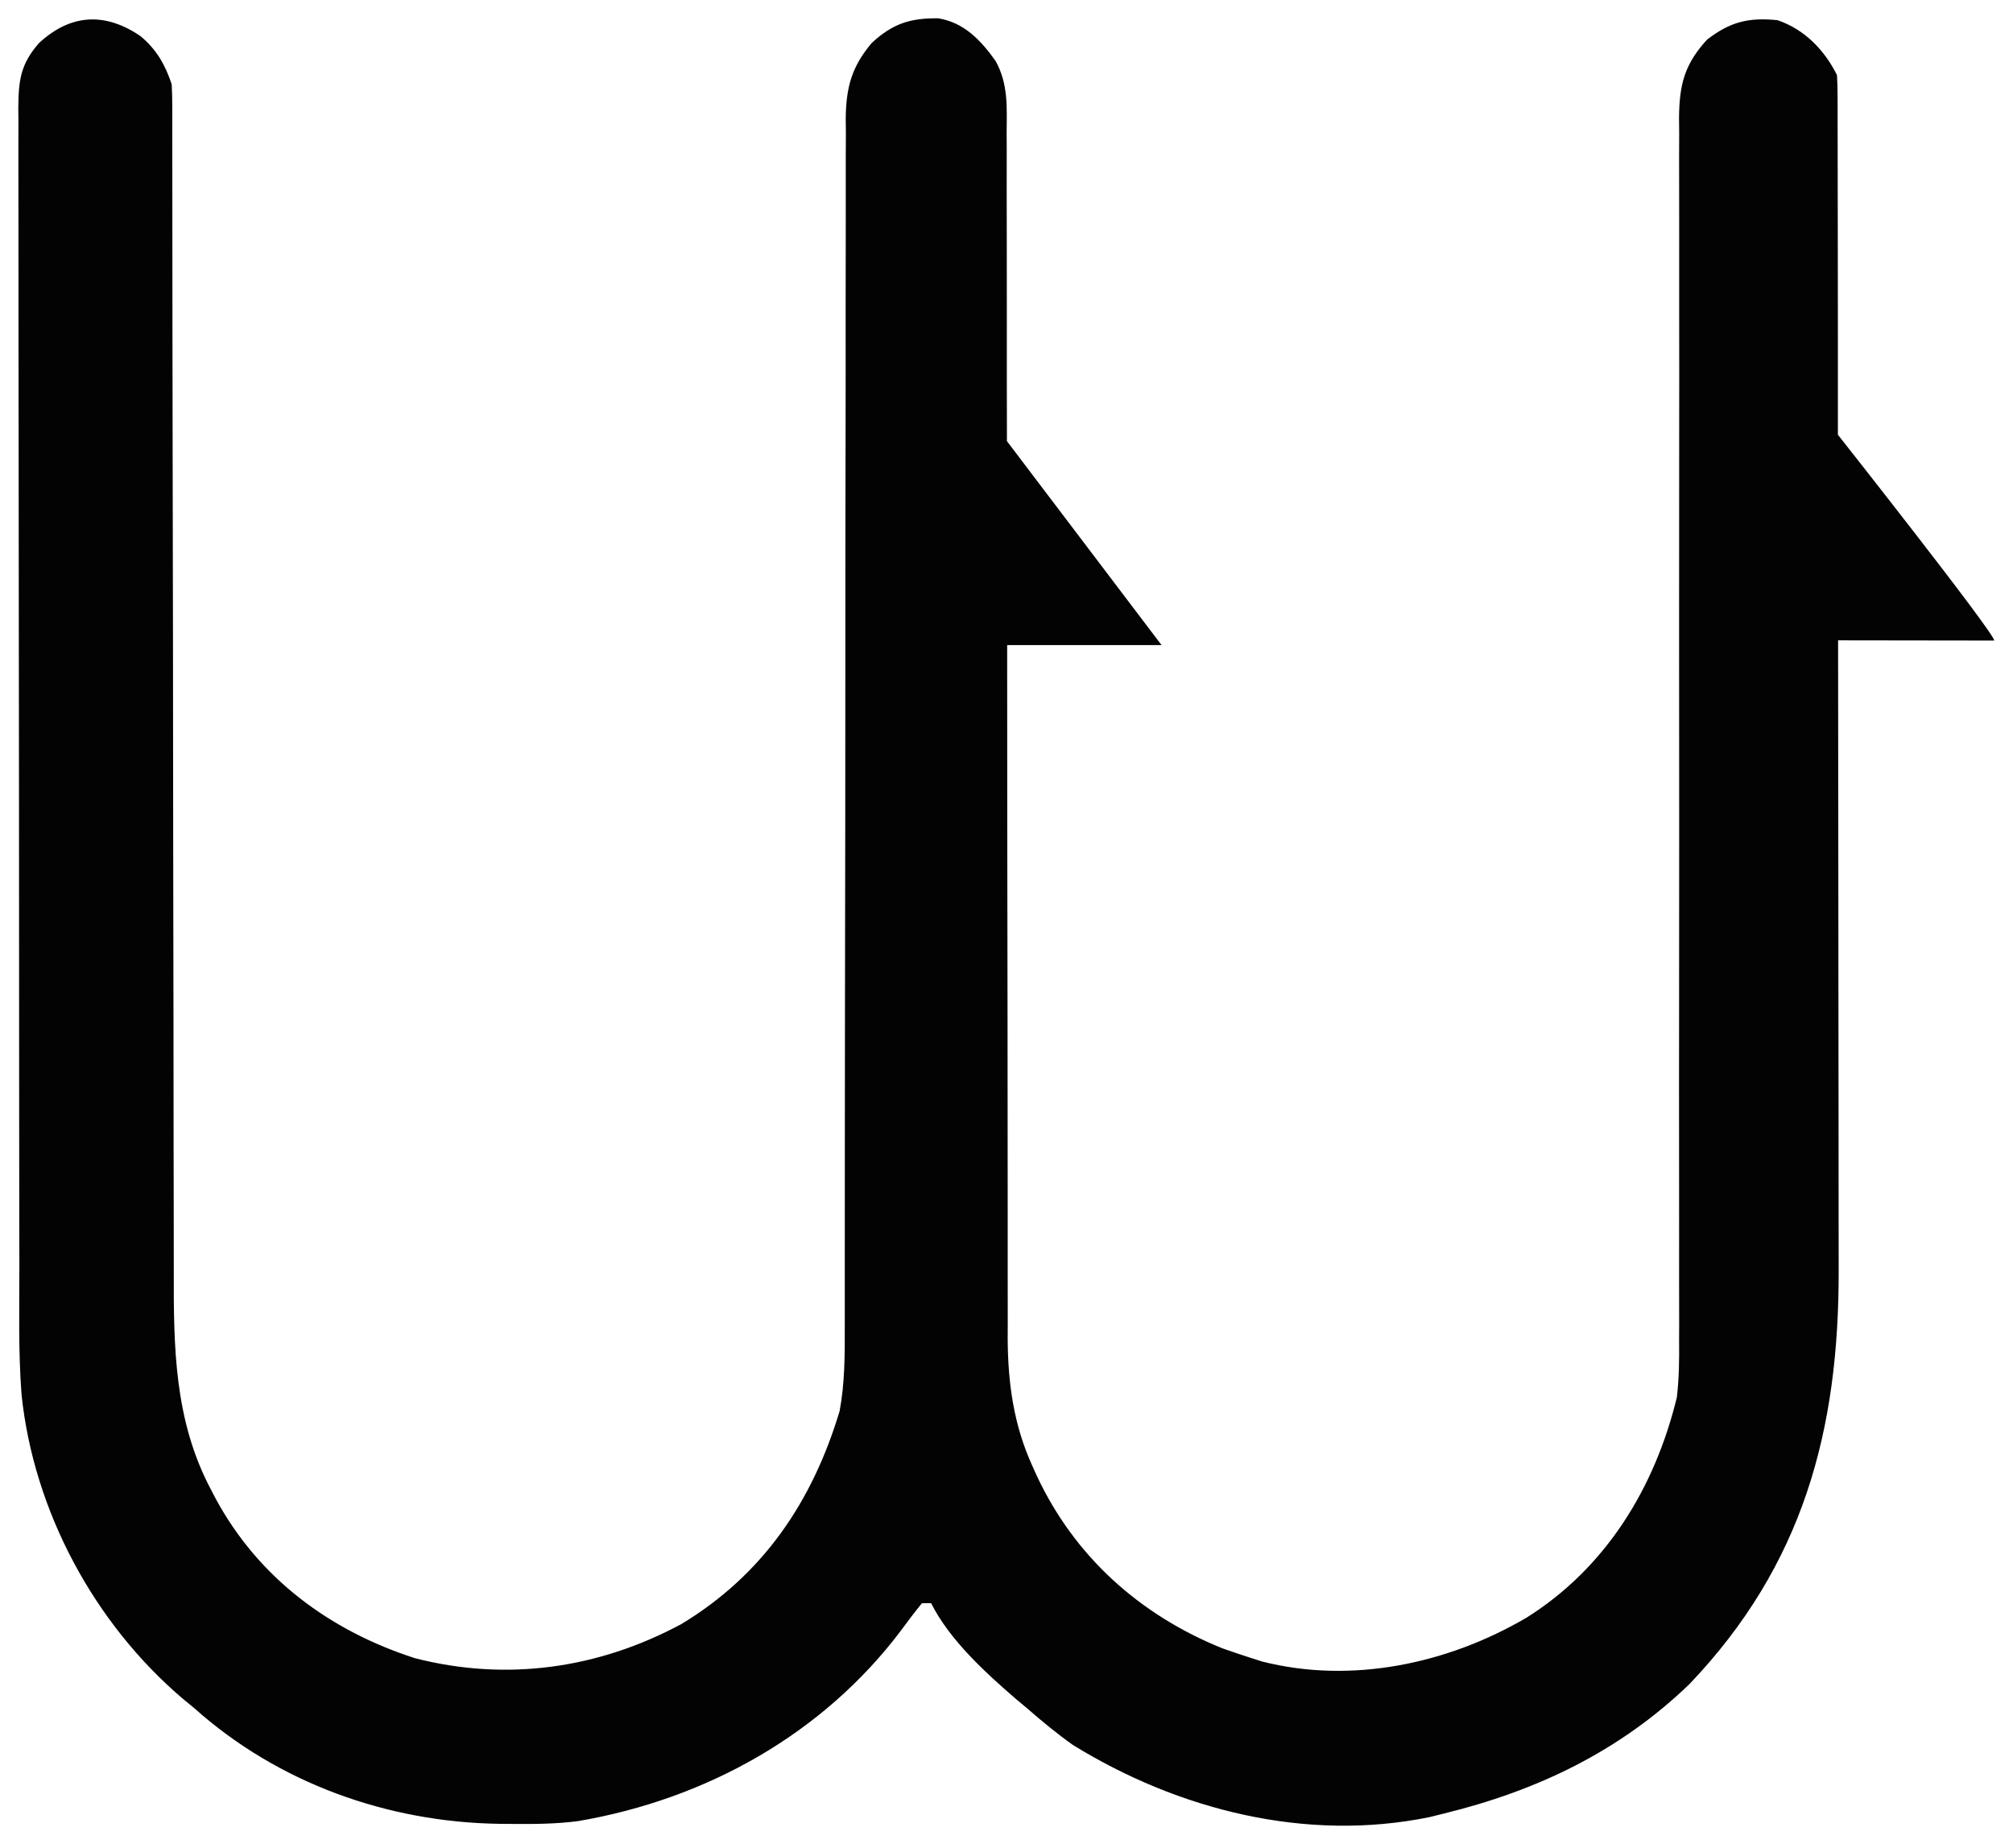 <svg width="440" height="404" viewBox="0 0 440 404" fill="none" xmlns="http://www.w3.org/2000/svg">
<g filter="url(#filter0_d_3222_619)">
<path d="M30.729 3.91C34.221 6.825 36.106 10.15 37.526 14.41C37.617 15.989 37.652 17.572 37.653 19.154C37.656 20.136 37.659 21.118 37.662 22.13C37.66 23.752 37.66 23.752 37.657 25.407C37.659 26.554 37.661 27.701 37.663 28.882C37.668 32.071 37.669 35.26 37.668 38.449C37.667 41.887 37.673 45.325 37.678 48.763C37.686 54.725 37.691 60.687 37.694 66.648C37.7 76.084 37.717 85.519 37.736 94.954C37.742 98.183 37.748 101.413 37.755 104.642C37.756 105.45 37.758 106.257 37.759 107.088C37.777 116.282 37.794 125.475 37.809 134.668C37.81 135.508 37.811 136.349 37.813 137.215C37.835 150.806 37.846 164.397 37.853 177.989C37.861 191.956 37.884 205.923 37.921 219.89C37.943 228.496 37.953 237.101 37.946 245.707C37.943 251.618 37.955 257.528 37.977 263.438C37.99 266.841 37.994 270.243 37.985 273.646C37.944 290.418 38.068 306.474 46.151 321.66C46.664 322.643 46.664 322.643 47.187 323.647C56.585 340.962 72.099 352.438 90.713 358.437C110.767 363.569 130.759 360.72 148.889 351C166.773 340.216 177.579 324.207 183.526 304.41C184.673 298.214 184.664 292.128 184.65 285.84C184.652 284.68 184.653 283.52 184.654 282.325C184.658 279.118 184.656 275.911 184.653 272.704C184.651 269.241 184.654 265.777 184.657 262.314C184.661 257.092 184.664 251.87 184.664 246.648C184.664 236.388 184.676 226.128 184.693 215.868C184.696 214.251 184.699 212.635 184.701 211.018C184.705 208.568 184.709 206.118 184.713 203.669C184.728 194.44 184.742 185.212 184.754 175.983C184.755 175.14 184.756 174.297 184.757 173.428C184.775 159.757 184.778 146.086 184.776 132.415C184.775 118.371 184.792 104.327 184.827 90.283C184.847 81.625 184.853 72.967 184.839 64.309C184.83 58.375 184.84 52.442 184.864 46.509C184.877 43.087 184.882 39.666 184.866 36.244C184.852 32.531 184.869 28.819 184.893 25.107C184.882 24.03 184.87 22.953 184.859 21.843C184.945 15.103 186.14 10.618 190.526 5.41C195.105 1.158 198.971 -0.076 205.112 0.004C210.796 0.96 214.37 4.799 217.608 9.313C220.391 14.316 220.079 19.362 220.031 24.959C220.037 26.117 220.043 27.275 220.05 28.468C220.063 31.669 220.058 34.87 220.045 38.071C220.036 41.529 220.05 44.986 220.061 48.444C220.078 54.432 220.08 60.421 220.073 66.409C220.062 75.08 220.076 83.75 220.095 92.42L253.896 137.004L220.146 137C220.146 137 220.146 138.912 220.146 139.781C220.149 151.729 220.156 163.678 220.167 175.627C220.168 176.467 220.169 177.307 220.17 178.173C220.183 192.2 220.205 206.227 220.231 220.254C220.247 228.899 220.254 237.543 220.25 246.187C220.248 252.115 220.253 258.043 220.263 263.97C220.268 267.386 220.27 270.802 220.264 274.218C220.258 277.93 220.265 281.641 220.274 285.352C220.269 286.421 220.265 287.489 220.26 288.589C220.308 298.349 221.581 307.488 225.651 316.41C226.11 317.431 226.11 317.431 226.579 318.473C234.863 336.221 249.143 348.993 267.213 356.285C269.307 357.023 271.411 357.735 273.526 358.41C274.296 358.656 275.067 358.902 275.862 359.156C295.47 364.144 316.486 359.638 333.637 349.594C351.032 338.684 361.724 321.184 366.526 301.41C367.022 297.245 367.058 293.151 367.018 288.96C367.022 287.778 367.027 286.596 367.032 285.378C367.041 282.137 367.032 278.896 367.016 275.655C367.003 272.145 367.013 268.634 367.02 265.124C367.03 259.053 367.025 252.983 367.011 246.913C366.992 238.129 366.999 229.345 367.012 220.561C367.034 206.296 367.04 192.031 367.035 177.767C367.034 176.489 367.034 176.489 367.034 175.185C367.032 169.135 367.029 163.085 367.026 157.035C367.022 150.113 367.019 143.192 367.016 136.271C367.016 135.418 367.016 134.565 367.015 133.686C367.01 119.465 367.013 105.243 367.035 91.021C367.048 82.258 367.054 73.495 367.034 64.732C367.022 58.733 367.023 52.733 367.036 46.734C367.043 43.274 367.043 39.814 367.025 36.353C367.01 32.601 367.019 28.85 367.034 25.098C367.023 24.006 367.013 22.915 367.002 21.791C367.066 14.584 368.138 10.104 373.123 4.668C378.168 0.766 382.199 -0.229 388.526 0.41C394.408 2.41 398.759 6.876 401.526 12.41C401.622 13.957 401.655 15.509 401.657 17.059C401.661 18.046 401.665 19.032 401.669 20.048C401.668 21.14 401.667 22.231 401.666 23.356C401.671 25.086 401.671 25.086 401.675 26.851C401.682 30.063 401.685 33.275 401.686 36.487C401.688 39.949 401.695 43.41 401.702 46.871C401.715 54.448 401.721 62.025 401.726 69.603C401.729 74.338 401.721 86.286 401.726 91.021C401.726 91.021 435.896 134.297 435.896 136.004L401.767 135.958C401.771 149.646 401.788 163.333 401.811 177.021C401.835 191.086 401.847 205.152 401.849 219.217C401.85 227.109 401.855 235.001 401.873 242.893C401.889 249.621 401.894 256.349 401.886 263.078C401.882 266.505 401.883 269.931 401.897 273.358C402.018 308.71 394.084 338.089 369.276 364.097C354.028 378.789 335.972 387.42 315.526 392.41C314.043 392.779 314.043 392.779 312.53 393.156C285.563 398.702 257.616 391.638 234.526 377.41C231.024 374.919 227.764 372.231 224.526 369.41C223.294 368.377 223.294 368.377 222.037 367.324C215.368 361.578 207.515 354.388 203.526 346.41C202.866 346.41 202.206 346.41 201.526 346.41C199.933 348.358 198.442 350.315 196.963 352.347C179.875 375.048 154.313 389.265 126.379 394.039C121.632 394.656 116.932 394.707 112.151 394.66C111.14 394.652 110.13 394.643 109.089 394.635C84.713 394.27 60.845 385.758 42.526 369.41C41.721 368.747 40.917 368.085 40.088 367.402C20.599 350.898 7.364 326.24 4.712 300.846C3.994 291.469 4.228 282.006 4.235 272.609C4.235 269.109 4.224 265.61 4.215 262.11C4.198 255.275 4.193 248.439 4.192 241.604C4.191 236.049 4.186 230.494 4.18 224.939C4.163 209.17 4.153 193.401 4.155 177.633C4.155 176.785 4.155 175.937 4.155 175.064C4.155 173.79 4.155 173.79 4.155 172.491C4.156 158.707 4.137 144.922 4.109 131.137C4.08 116.964 4.066 102.791 4.068 88.618C4.069 80.667 4.063 72.718 4.042 64.768C4.023 58.007 4.019 51.247 4.033 44.487C4.039 41.039 4.039 37.591 4.022 34.143C4.007 30.406 4.016 26.67 4.031 22.933C4.021 21.843 4.011 20.753 4 19.631C4.056 13.558 4.473 10.033 8.526 5.41C15.421 -0.968 22.941 -1.403 30.729 3.91Z" fill="#030303"/>
</g>
<defs>
<filter id="filter0_d_3222_619" x="0" y="0" width="439.896" height="403.048" filterUnits="userSpaceOnUse" color-interpolation-filters="sRGB">
<feFlood flood-opacity="0" result="BackgroundImageFix"/>
<feColorMatrix in="SourceAlpha" type="matrix" values="0 0 0 0 0 0 0 0 0 0 0 0 0 0 0 0 0 0 127 0" result="hardAlpha"/>
<feOffset dy="4"/>
<feGaussianBlur stdDeviation="2"/>
<feComposite in2="hardAlpha" operator="out"/>
<feColorMatrix type="matrix" values="0 0 0 0 0 0 0 0 0 0 0 0 0 0 0 0 0 0 0.25 0"/>
<feBlend mode="normal" in2="BackgroundImageFix" result="effect1_dropShadow_3222_619"/>
<feBlend mode="normal" in="SourceGraphic" in2="effect1_dropShadow_3222_619" result="shape"/>
</filter>
</defs>
</svg>
